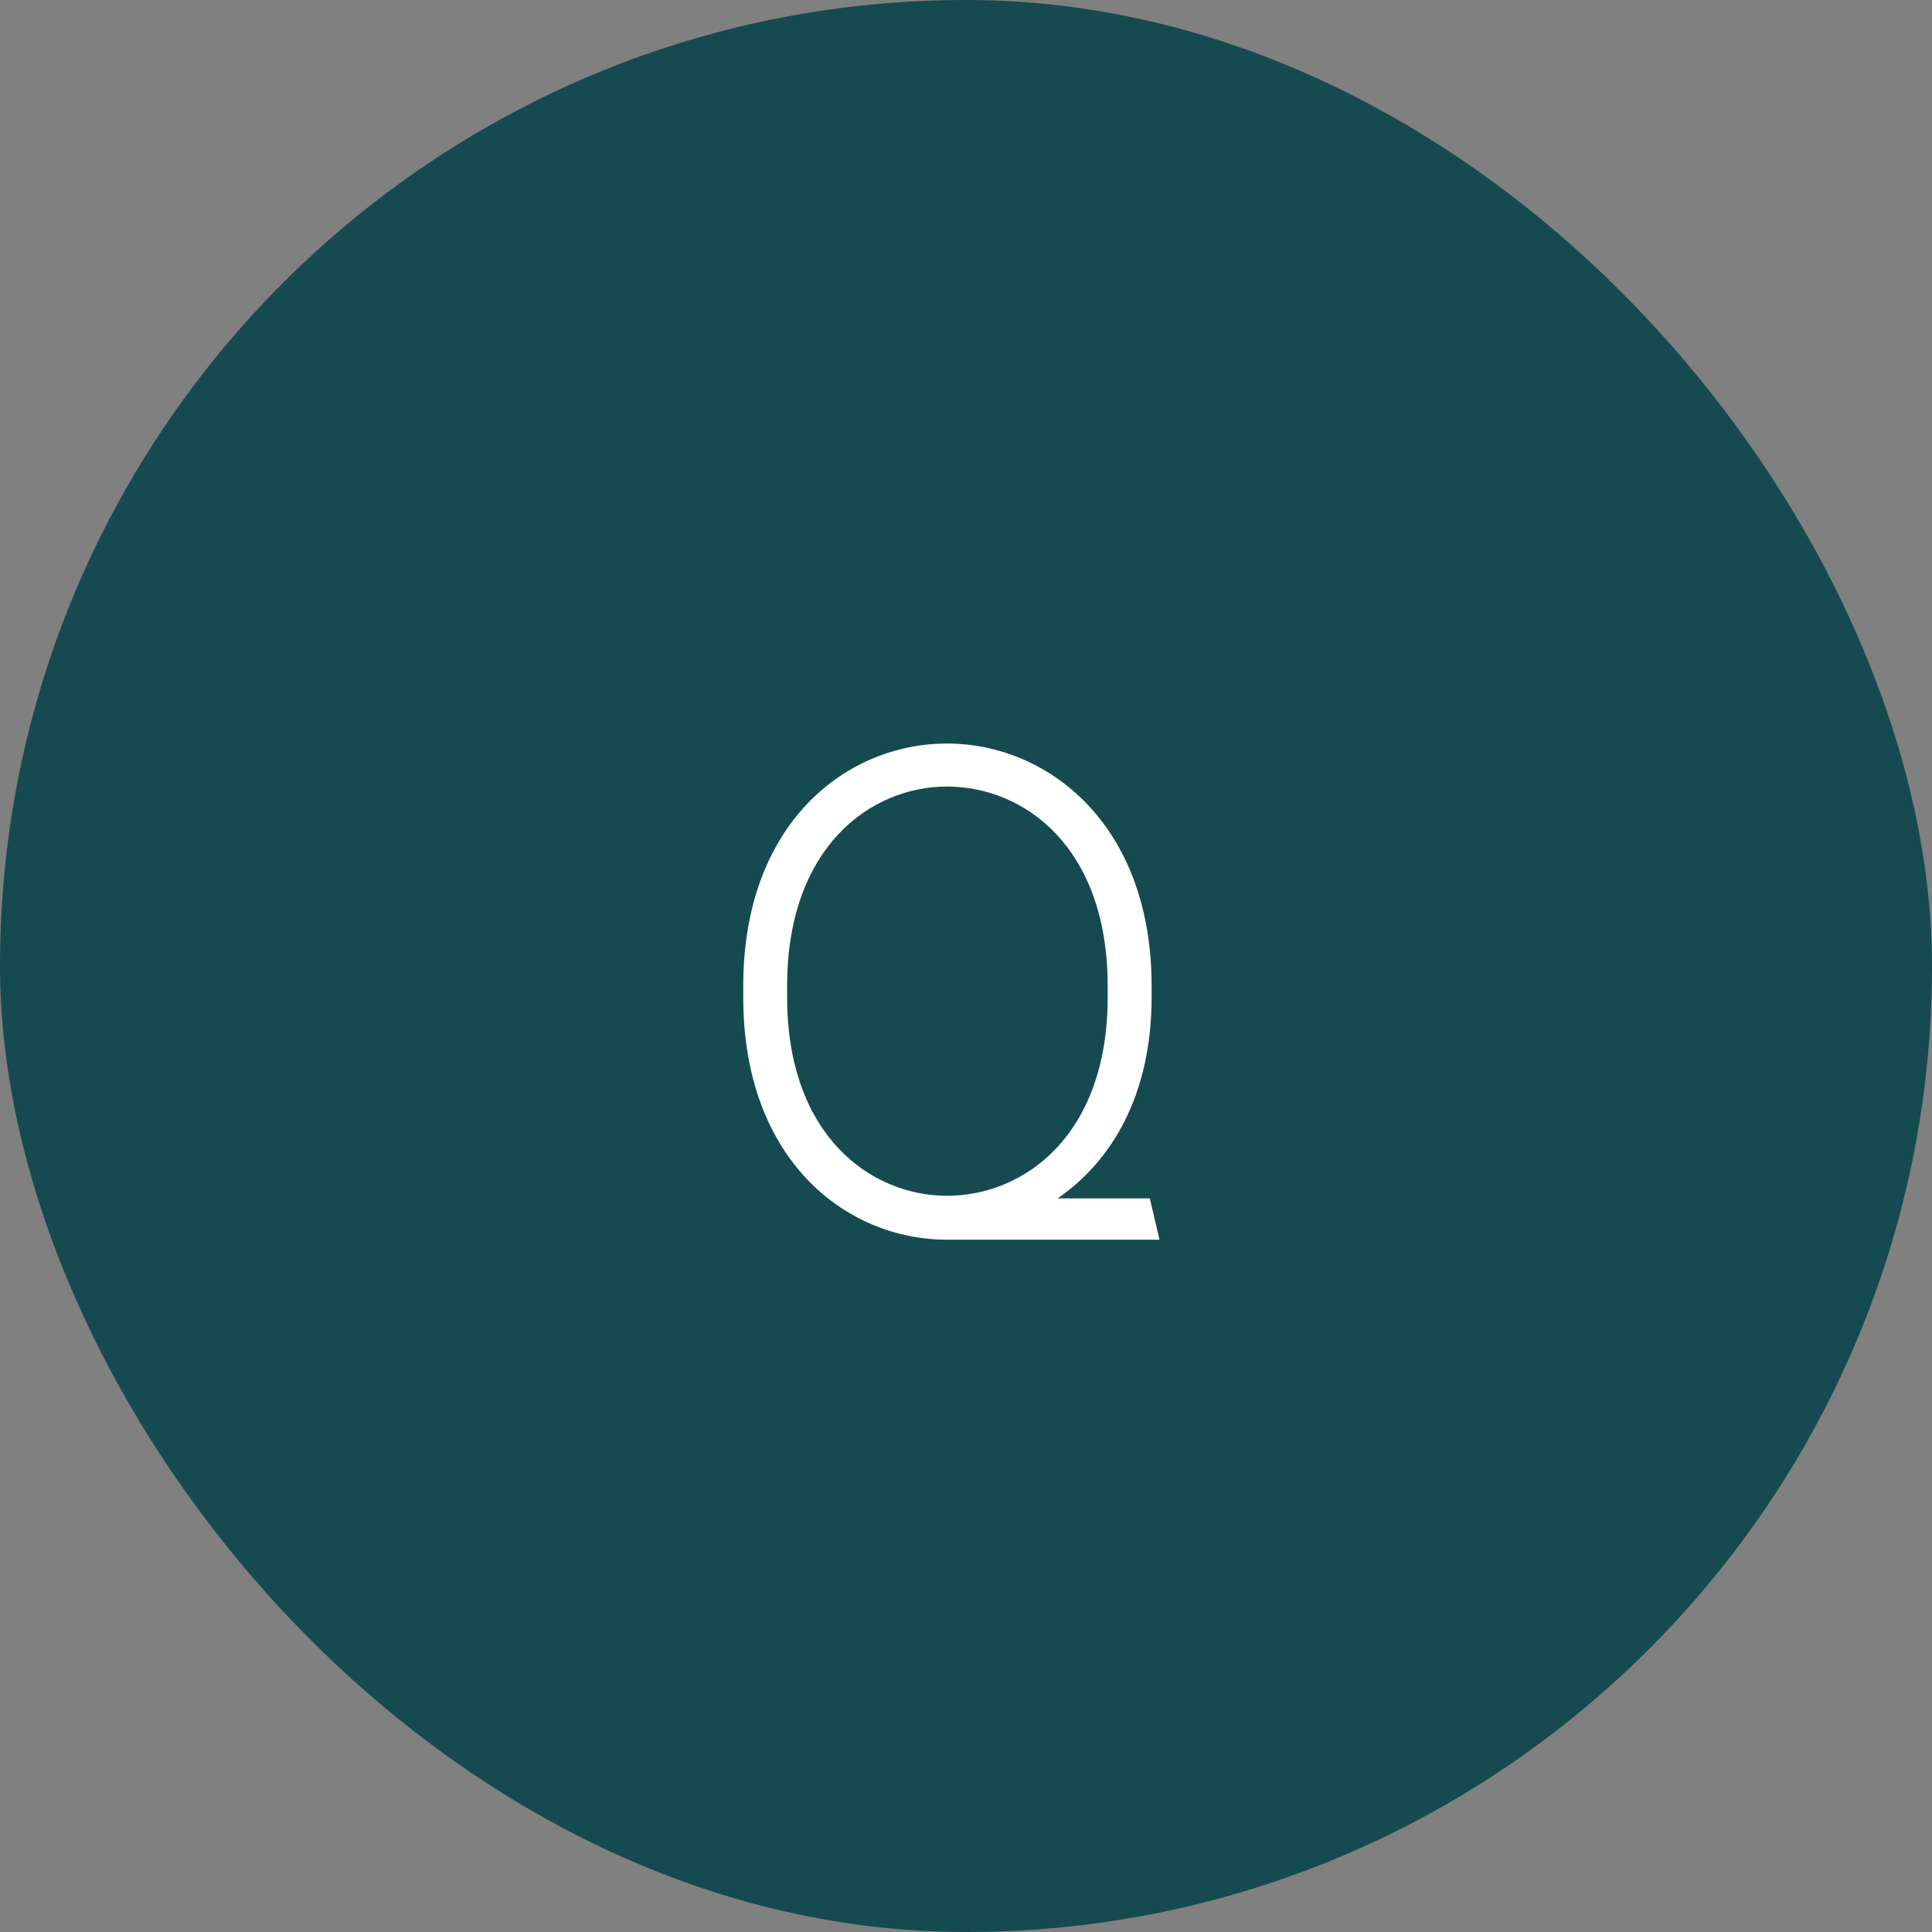 <svg width="60" height="60" viewBox="0 0 60 60" fill="none" xmlns="http://www.w3.org/2000/svg">
<rect x="0" y="0" width="60" height="60" fill="#808080" stroke="none"/>
<rect width="60" height="60" rx="30" fill="#154A50"/>
<path d="M35.709 37.218L36.009 38.5H29.409C26.273 38.5 23.082 36.018 23.082 30.973V30.618C23.082 25.573 26.273 23.091 29.409 23.091C32.518 23.091 35.764 25.573 35.764 30.618V30.973C35.764 34.027 34.509 36.073 32.846 37.218H35.709ZM24.445 30.973C24.445 35.255 27.036 37.136 29.409 37.136C31.809 37.136 34.4 35.255 34.4 30.973V30.618C34.4 26.309 31.809 24.427 29.409 24.427C27.036 24.427 24.445 26.309 24.445 30.618V30.973Z" fill="white"/>
</svg>
